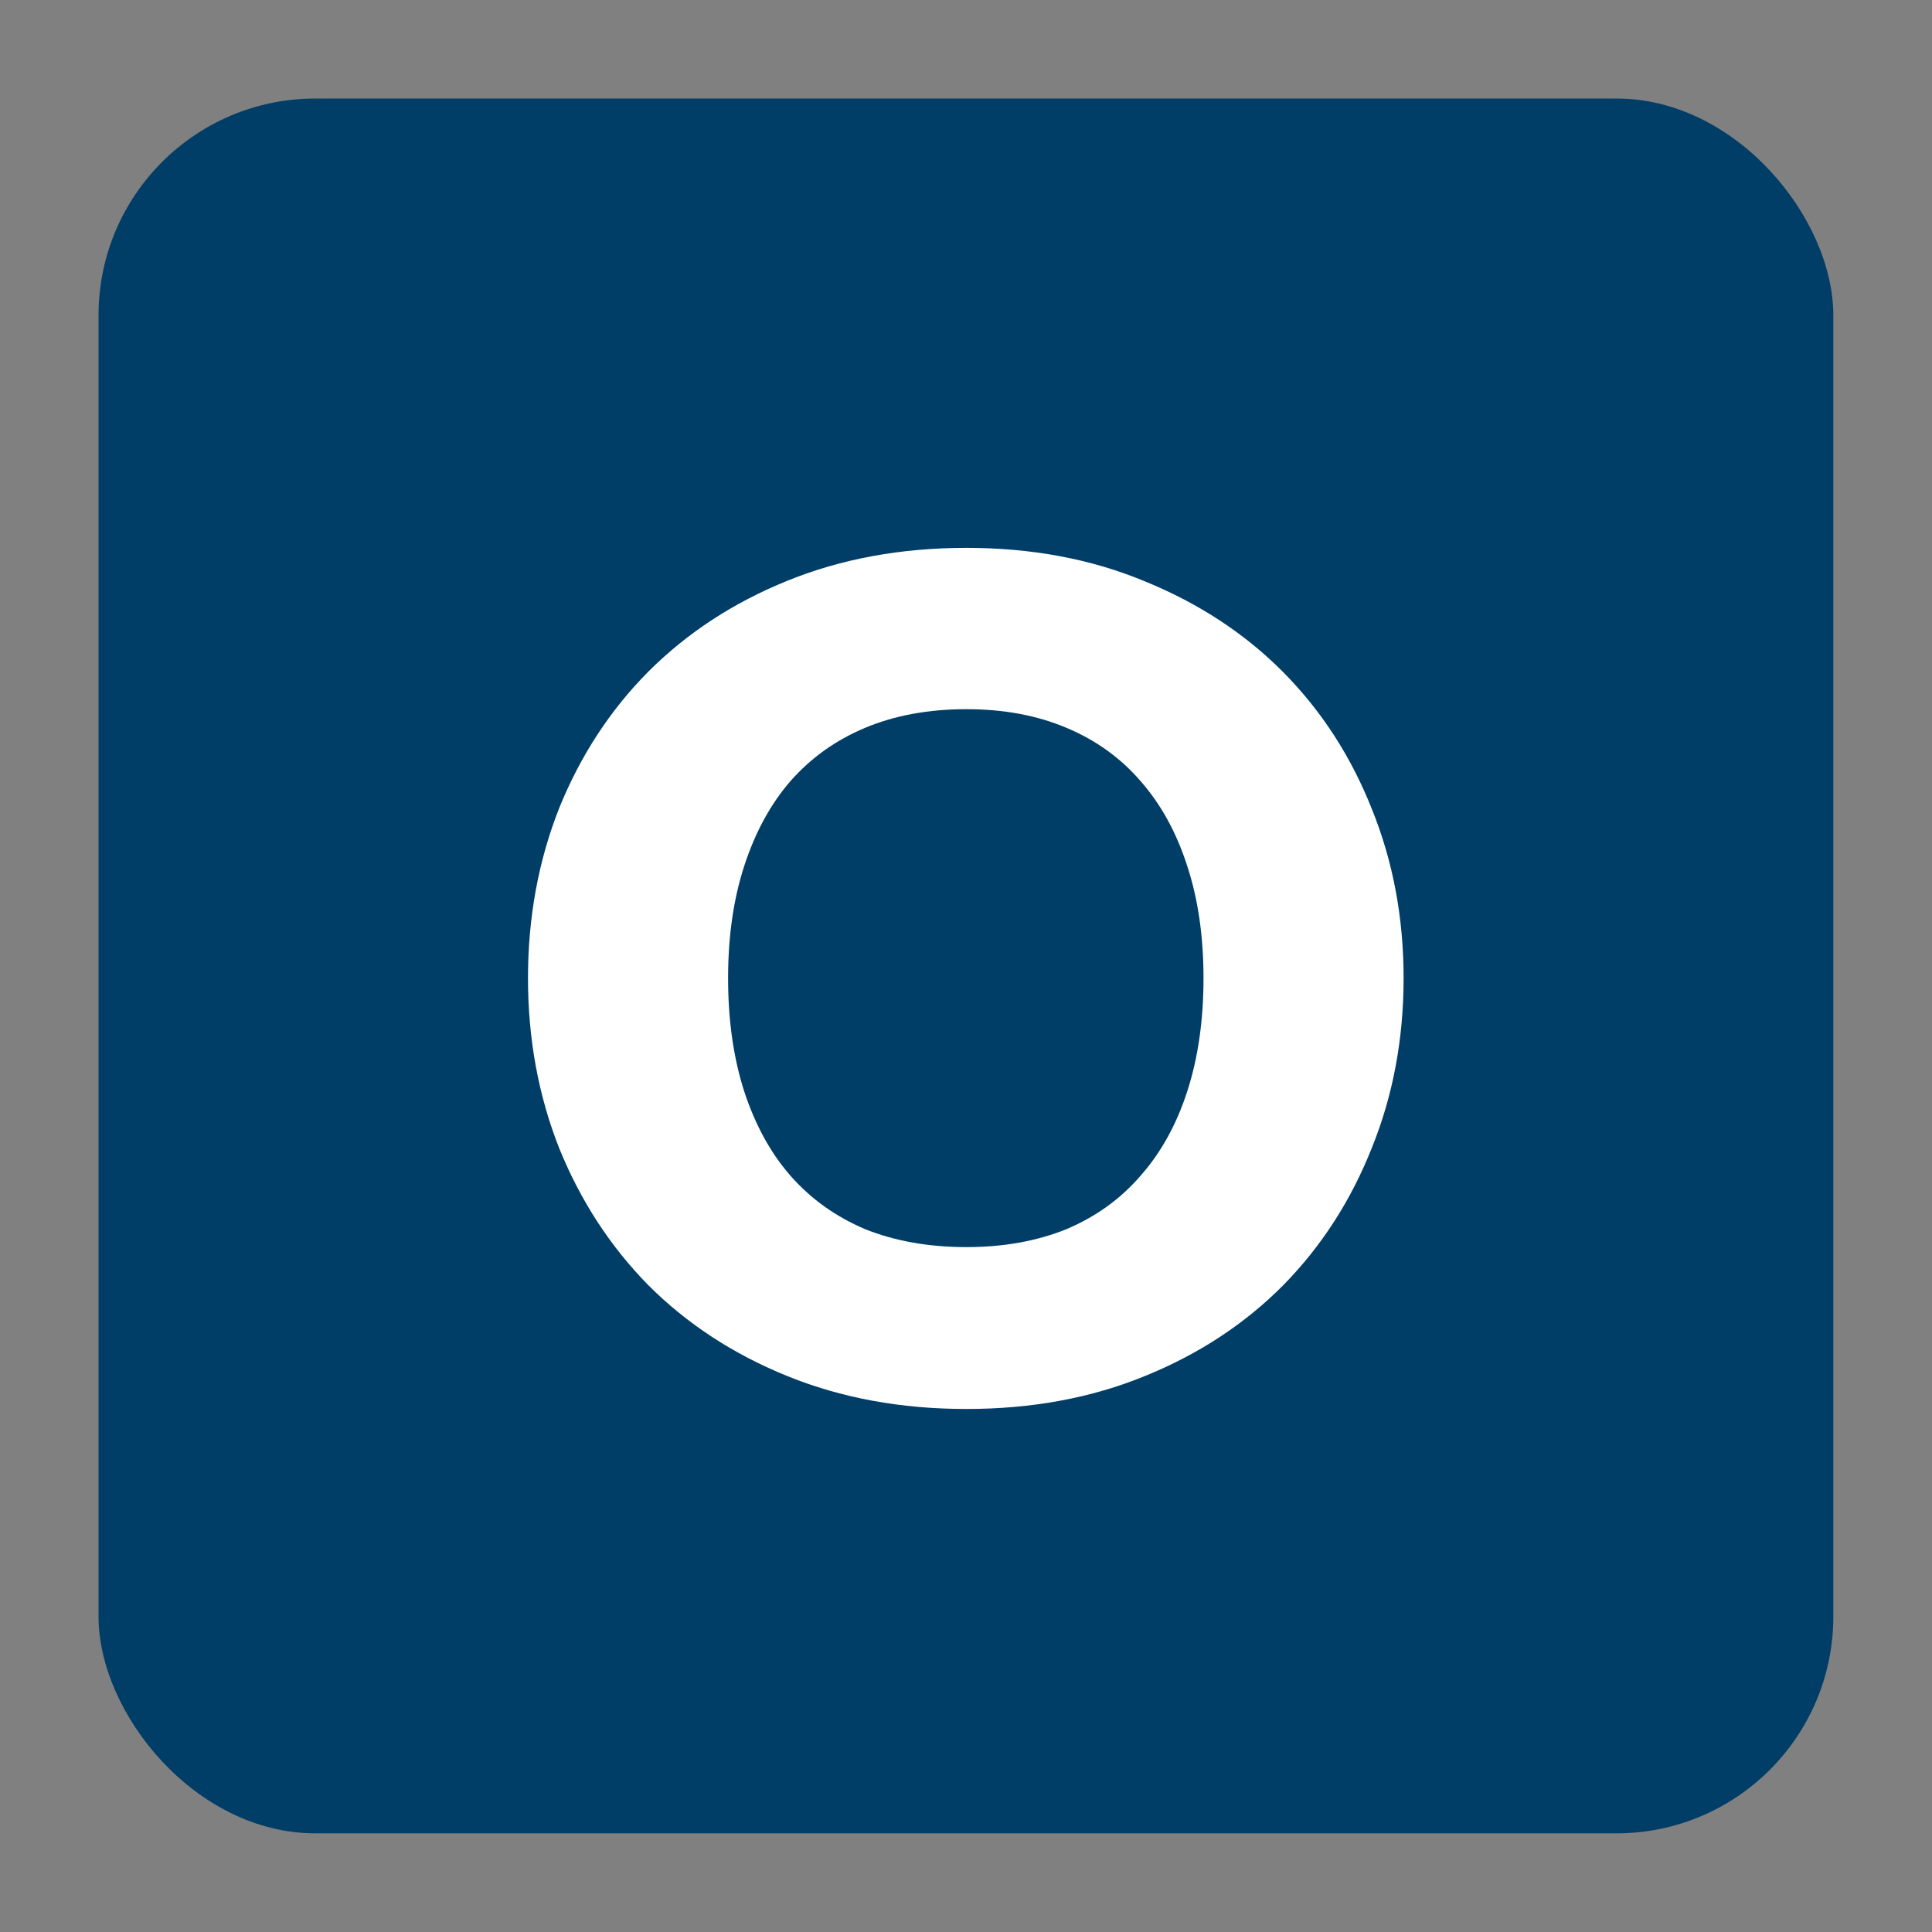 <svg width="14" height="14" viewBox="0 0 14 14" fill="none" xmlns="http://www.w3.org/2000/svg">
<rect x="0" y="0" width="14" height="14" fill="#808080" stroke="none"/>
<rect x="0.714" y="0.714" width="12.571" height="12.571" rx="1.571" fill="#003E68"/>
<path d="M10.171 7.088C10.171 7.529 10.094 7.94 9.94 8.32C9.789 8.7 9.576 9.031 9.299 9.313C9.022 9.592 8.689 9.812 8.297 9.971C7.909 10.13 7.477 10.21 7.003 10.21C6.528 10.21 6.095 10.13 5.704 9.971C5.312 9.812 4.977 9.592 4.698 9.313C4.421 9.031 4.206 8.7 4.052 8.32C3.902 7.94 3.826 7.529 3.826 7.088C3.826 6.647 3.902 6.236 4.052 5.856C4.206 5.476 4.421 5.146 4.698 4.867C4.977 4.588 5.312 4.368 5.704 4.209C6.095 4.05 6.528 3.97 7.003 3.97C7.477 3.97 7.909 4.051 8.297 4.213C8.689 4.373 9.022 4.592 9.299 4.871C9.576 5.151 9.789 5.48 9.94 5.86C10.094 6.24 10.171 6.649 10.171 7.088ZM8.721 7.088C8.721 6.786 8.682 6.515 8.603 6.275C8.525 6.032 8.412 5.827 8.264 5.659C8.119 5.491 7.94 5.363 7.728 5.274C7.515 5.184 7.274 5.139 7.003 5.139C6.729 5.139 6.484 5.184 6.269 5.274C6.057 5.363 5.877 5.491 5.729 5.659C5.583 5.827 5.472 6.032 5.393 6.275C5.315 6.515 5.276 6.786 5.276 7.088C5.276 7.393 5.315 7.666 5.393 7.909C5.472 8.15 5.583 8.354 5.729 8.521C5.877 8.689 6.057 8.817 6.269 8.907C6.484 8.993 6.729 9.037 7.003 9.037C7.274 9.037 7.515 8.993 7.728 8.907C7.94 8.817 8.119 8.689 8.264 8.521C8.412 8.354 8.525 8.15 8.603 7.909C8.682 7.666 8.721 7.393 8.721 7.088Z" fill="white"/>
</svg>
